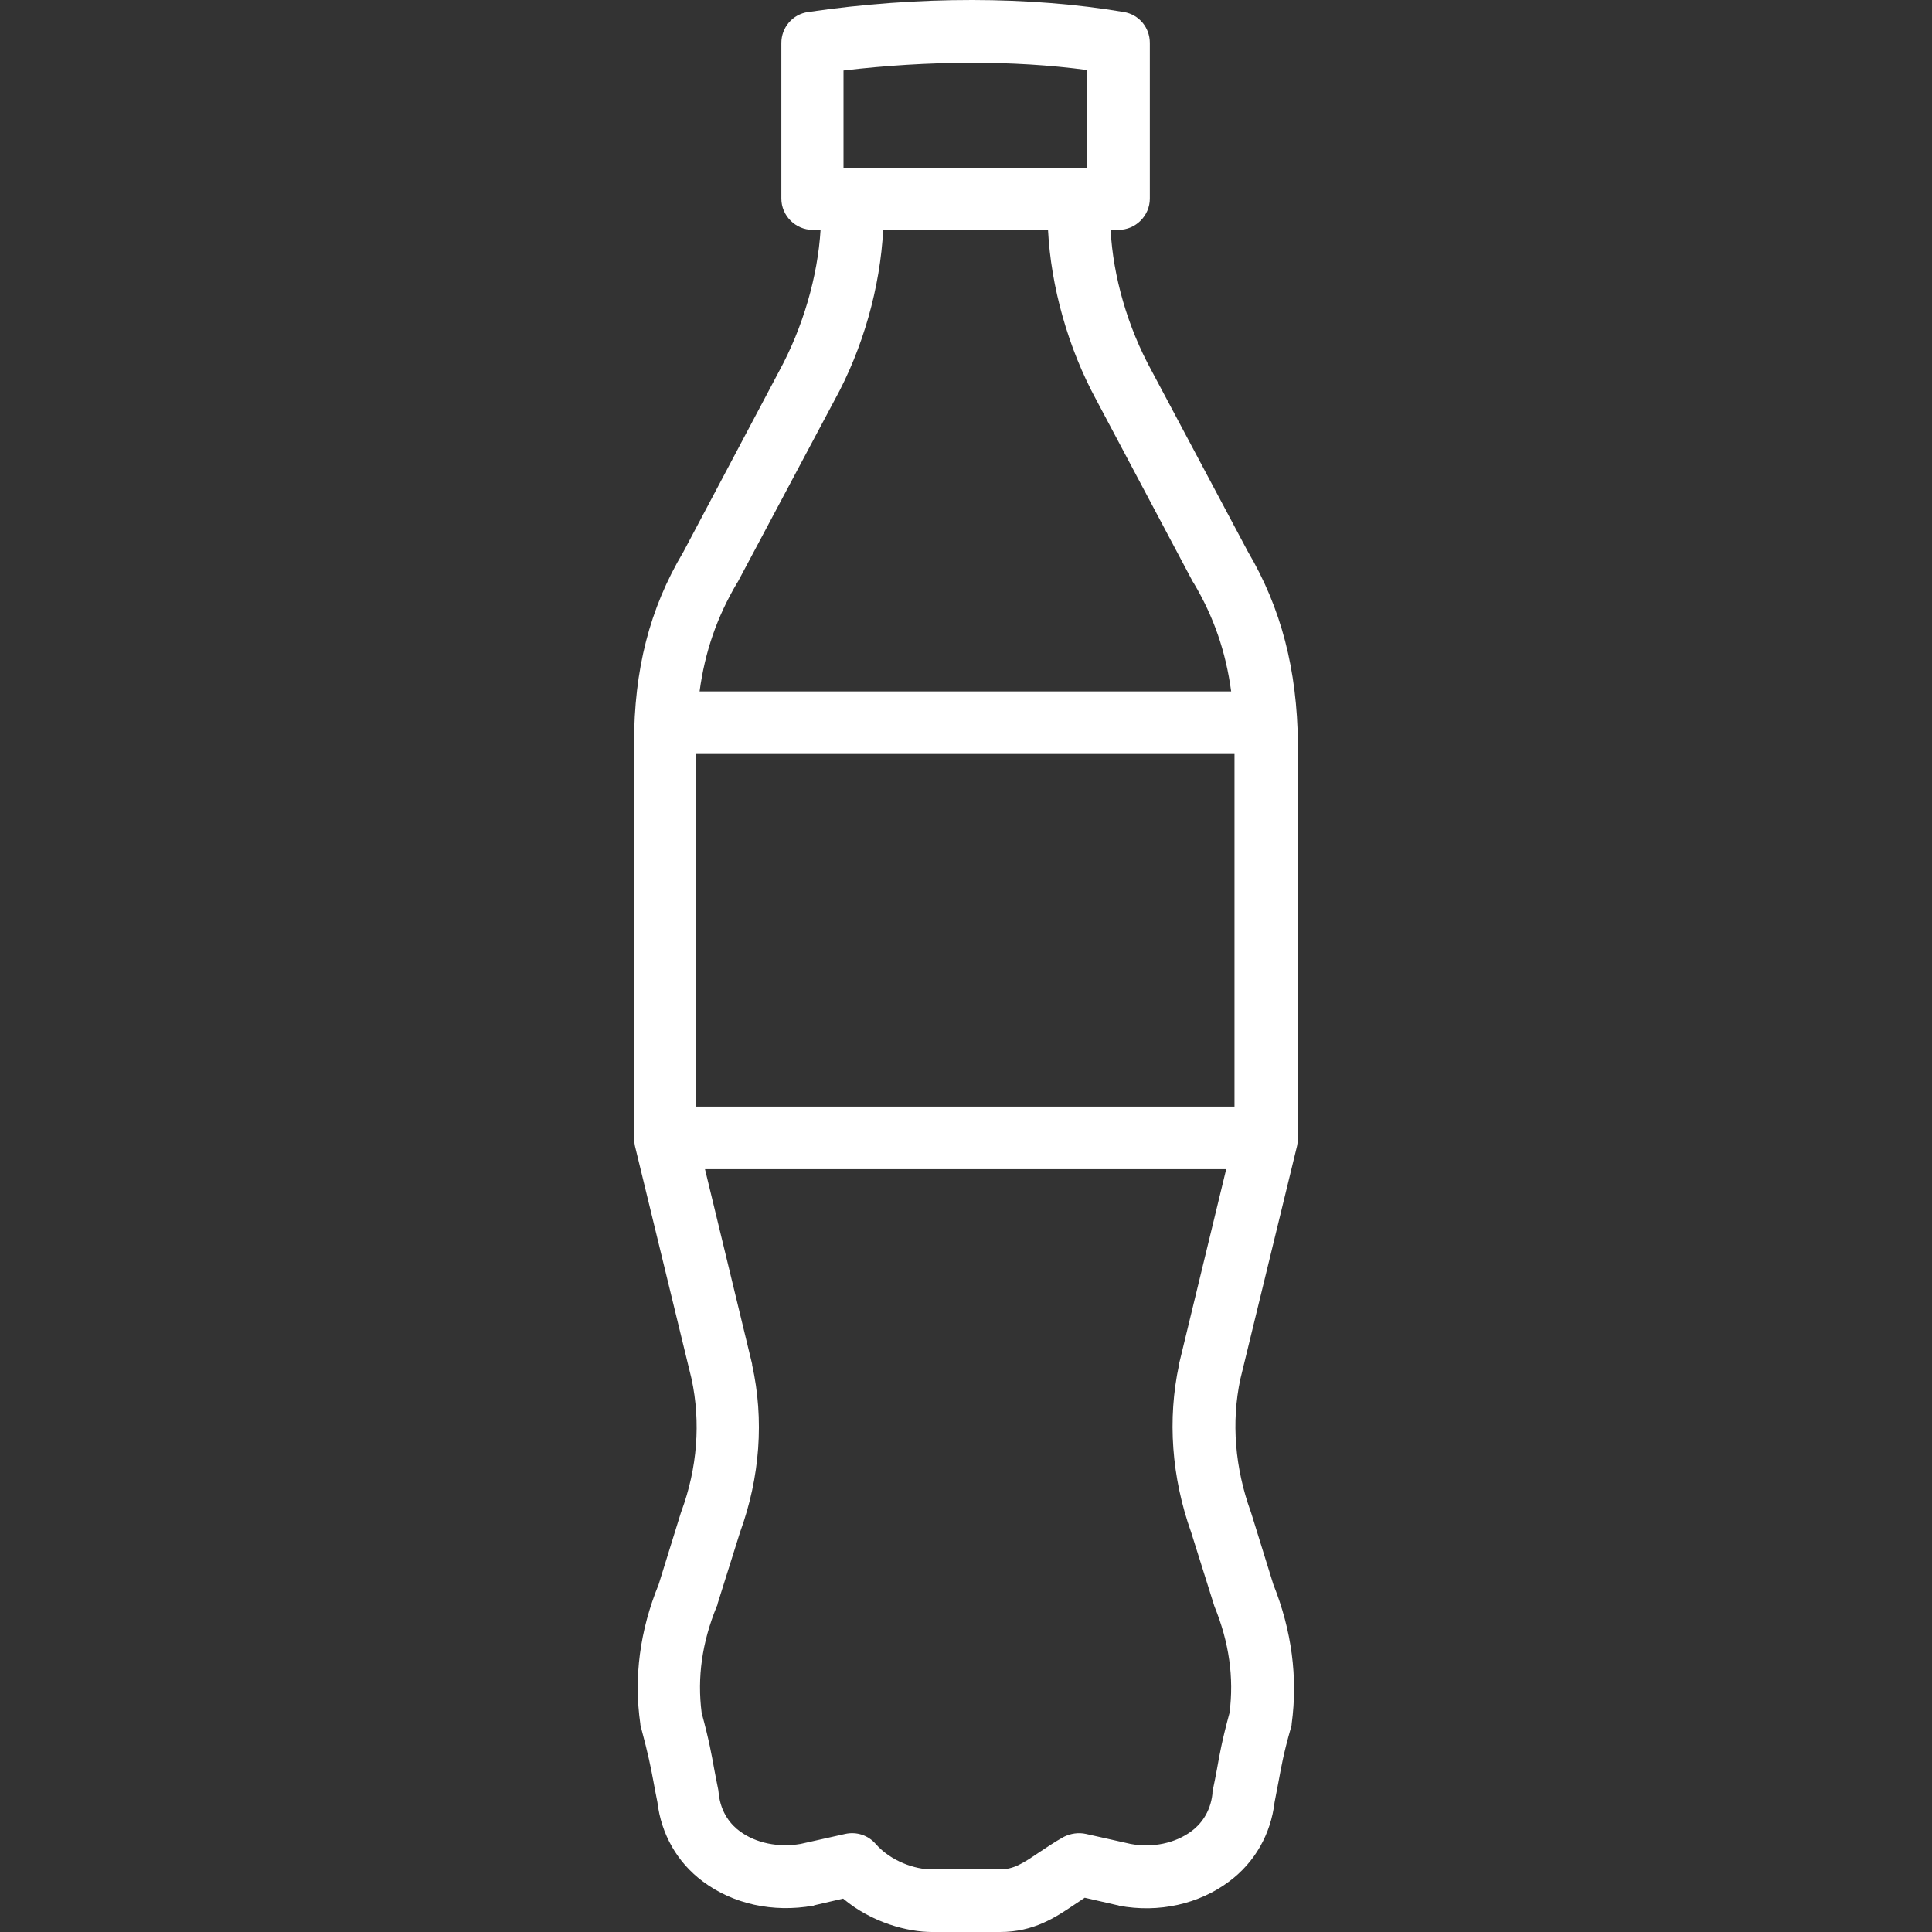 <svg width="40" height="40" viewBox="0 0 40 40" fill="none" xmlns="http://www.w3.org/2000/svg">
<rect x="0" y="0" width="40" height="40" fill="#333333" stroke="none"/>
<g clip-path="url(#clip0)">
<path d="M25.836 11.42L23.84 7.671C23.348 6.772 23.045 5.727 22.994 4.759H23.158C23.512 4.759 23.806 4.466 23.806 4.111V0.889C23.806 0.569 23.581 0.301 23.27 0.249C21.335 -0.079 19.011 -0.087 16.73 0.249C16.41 0.293 16.177 0.569 16.177 0.889V4.111C16.177 4.466 16.471 4.759 16.825 4.759H16.989C16.929 5.727 16.626 6.772 16.134 7.679L14.147 11.429C13.447 12.604 13.127 13.865 13.127 15.403V23.568C13.127 23.619 13.136 23.671 13.145 23.723L14.319 28.553C14.509 29.442 14.44 30.393 14.104 31.3C14.104 31.309 14.095 31.317 14.095 31.326L13.637 32.803C13.248 33.754 13.119 34.73 13.257 35.689C13.257 35.715 13.265 35.741 13.274 35.775C13.421 36.319 13.473 36.587 13.525 36.864C13.55 37.002 13.576 37.14 13.611 37.313C13.689 37.97 14.017 38.557 14.553 38.955C15.175 39.421 16.004 39.603 16.834 39.456C16.842 39.456 16.851 39.456 16.86 39.447L17.456 39.309C18.052 39.81 18.795 40 19.296 40H20.704C21.404 40 21.853 39.698 22.25 39.43C22.32 39.387 22.389 39.335 22.458 39.291L23.14 39.447C23.149 39.447 23.158 39.447 23.166 39.456C23.996 39.611 24.825 39.421 25.447 38.955C25.983 38.557 26.311 37.97 26.389 37.313C26.423 37.14 26.449 36.993 26.475 36.864C26.527 36.587 26.57 36.319 26.726 35.775C26.734 35.749 26.743 35.723 26.743 35.689C26.873 34.73 26.743 33.754 26.363 32.803L25.905 31.326C25.905 31.317 25.896 31.309 25.896 31.3C25.568 30.393 25.49 29.442 25.68 28.553L26.855 23.723C26.864 23.671 26.873 23.619 26.873 23.568V15.403C26.855 13.857 26.527 12.595 25.836 11.42ZM17.464 1.459C19.227 1.252 20.98 1.243 22.51 1.45V3.472H17.464V1.459ZM15.261 12.068C15.27 12.06 15.27 12.051 15.278 12.042L17.274 8.293C17.87 7.213 18.224 5.943 18.285 4.759H21.698C21.758 5.934 22.112 7.204 22.7 8.284L24.695 12.042C24.704 12.051 24.704 12.06 24.713 12.068C25.128 12.768 25.378 13.485 25.49 14.315H14.484C14.596 13.485 14.847 12.768 15.261 12.068ZM25.456 35.464C25.3 36.034 25.248 36.337 25.197 36.622C25.171 36.76 25.145 36.898 25.11 37.062C25.102 37.088 25.102 37.114 25.102 37.14C25.058 37.538 24.842 37.788 24.661 37.918C24.333 38.16 23.866 38.263 23.408 38.177L22.484 37.97C22.328 37.935 22.164 37.961 22.026 38.03C21.836 38.134 21.663 38.255 21.516 38.35C21.171 38.583 20.989 38.704 20.695 38.704H19.287C18.95 38.704 18.449 38.54 18.13 38.177C17.974 37.996 17.732 37.918 17.499 37.97L16.574 38.177C16.116 38.255 15.65 38.16 15.322 37.918C15.14 37.788 14.924 37.538 14.881 37.14C14.881 37.114 14.872 37.088 14.872 37.062C14.838 36.898 14.812 36.76 14.786 36.622C14.734 36.337 14.682 36.034 14.527 35.464C14.432 34.73 14.535 34.004 14.838 33.261C14.847 33.244 14.855 33.227 14.855 33.209L15.322 31.723C15.736 30.583 15.823 29.391 15.572 28.259C15.572 28.25 15.572 28.25 15.572 28.242L14.596 24.207H25.387L24.41 28.242C24.41 28.25 24.41 28.25 24.41 28.259C24.169 29.382 24.255 30.583 24.661 31.723L25.128 33.209C25.136 33.227 25.136 33.244 25.145 33.261C25.447 34.004 25.551 34.73 25.456 35.464ZM25.559 22.911H14.415V15.611H25.559V22.911Z" fill="white"/>
</g>
<defs>
<clipPath id="clip0">
<rect width="40" height="40" fill="white"/>
</clipPath>
</defs>
</svg>
